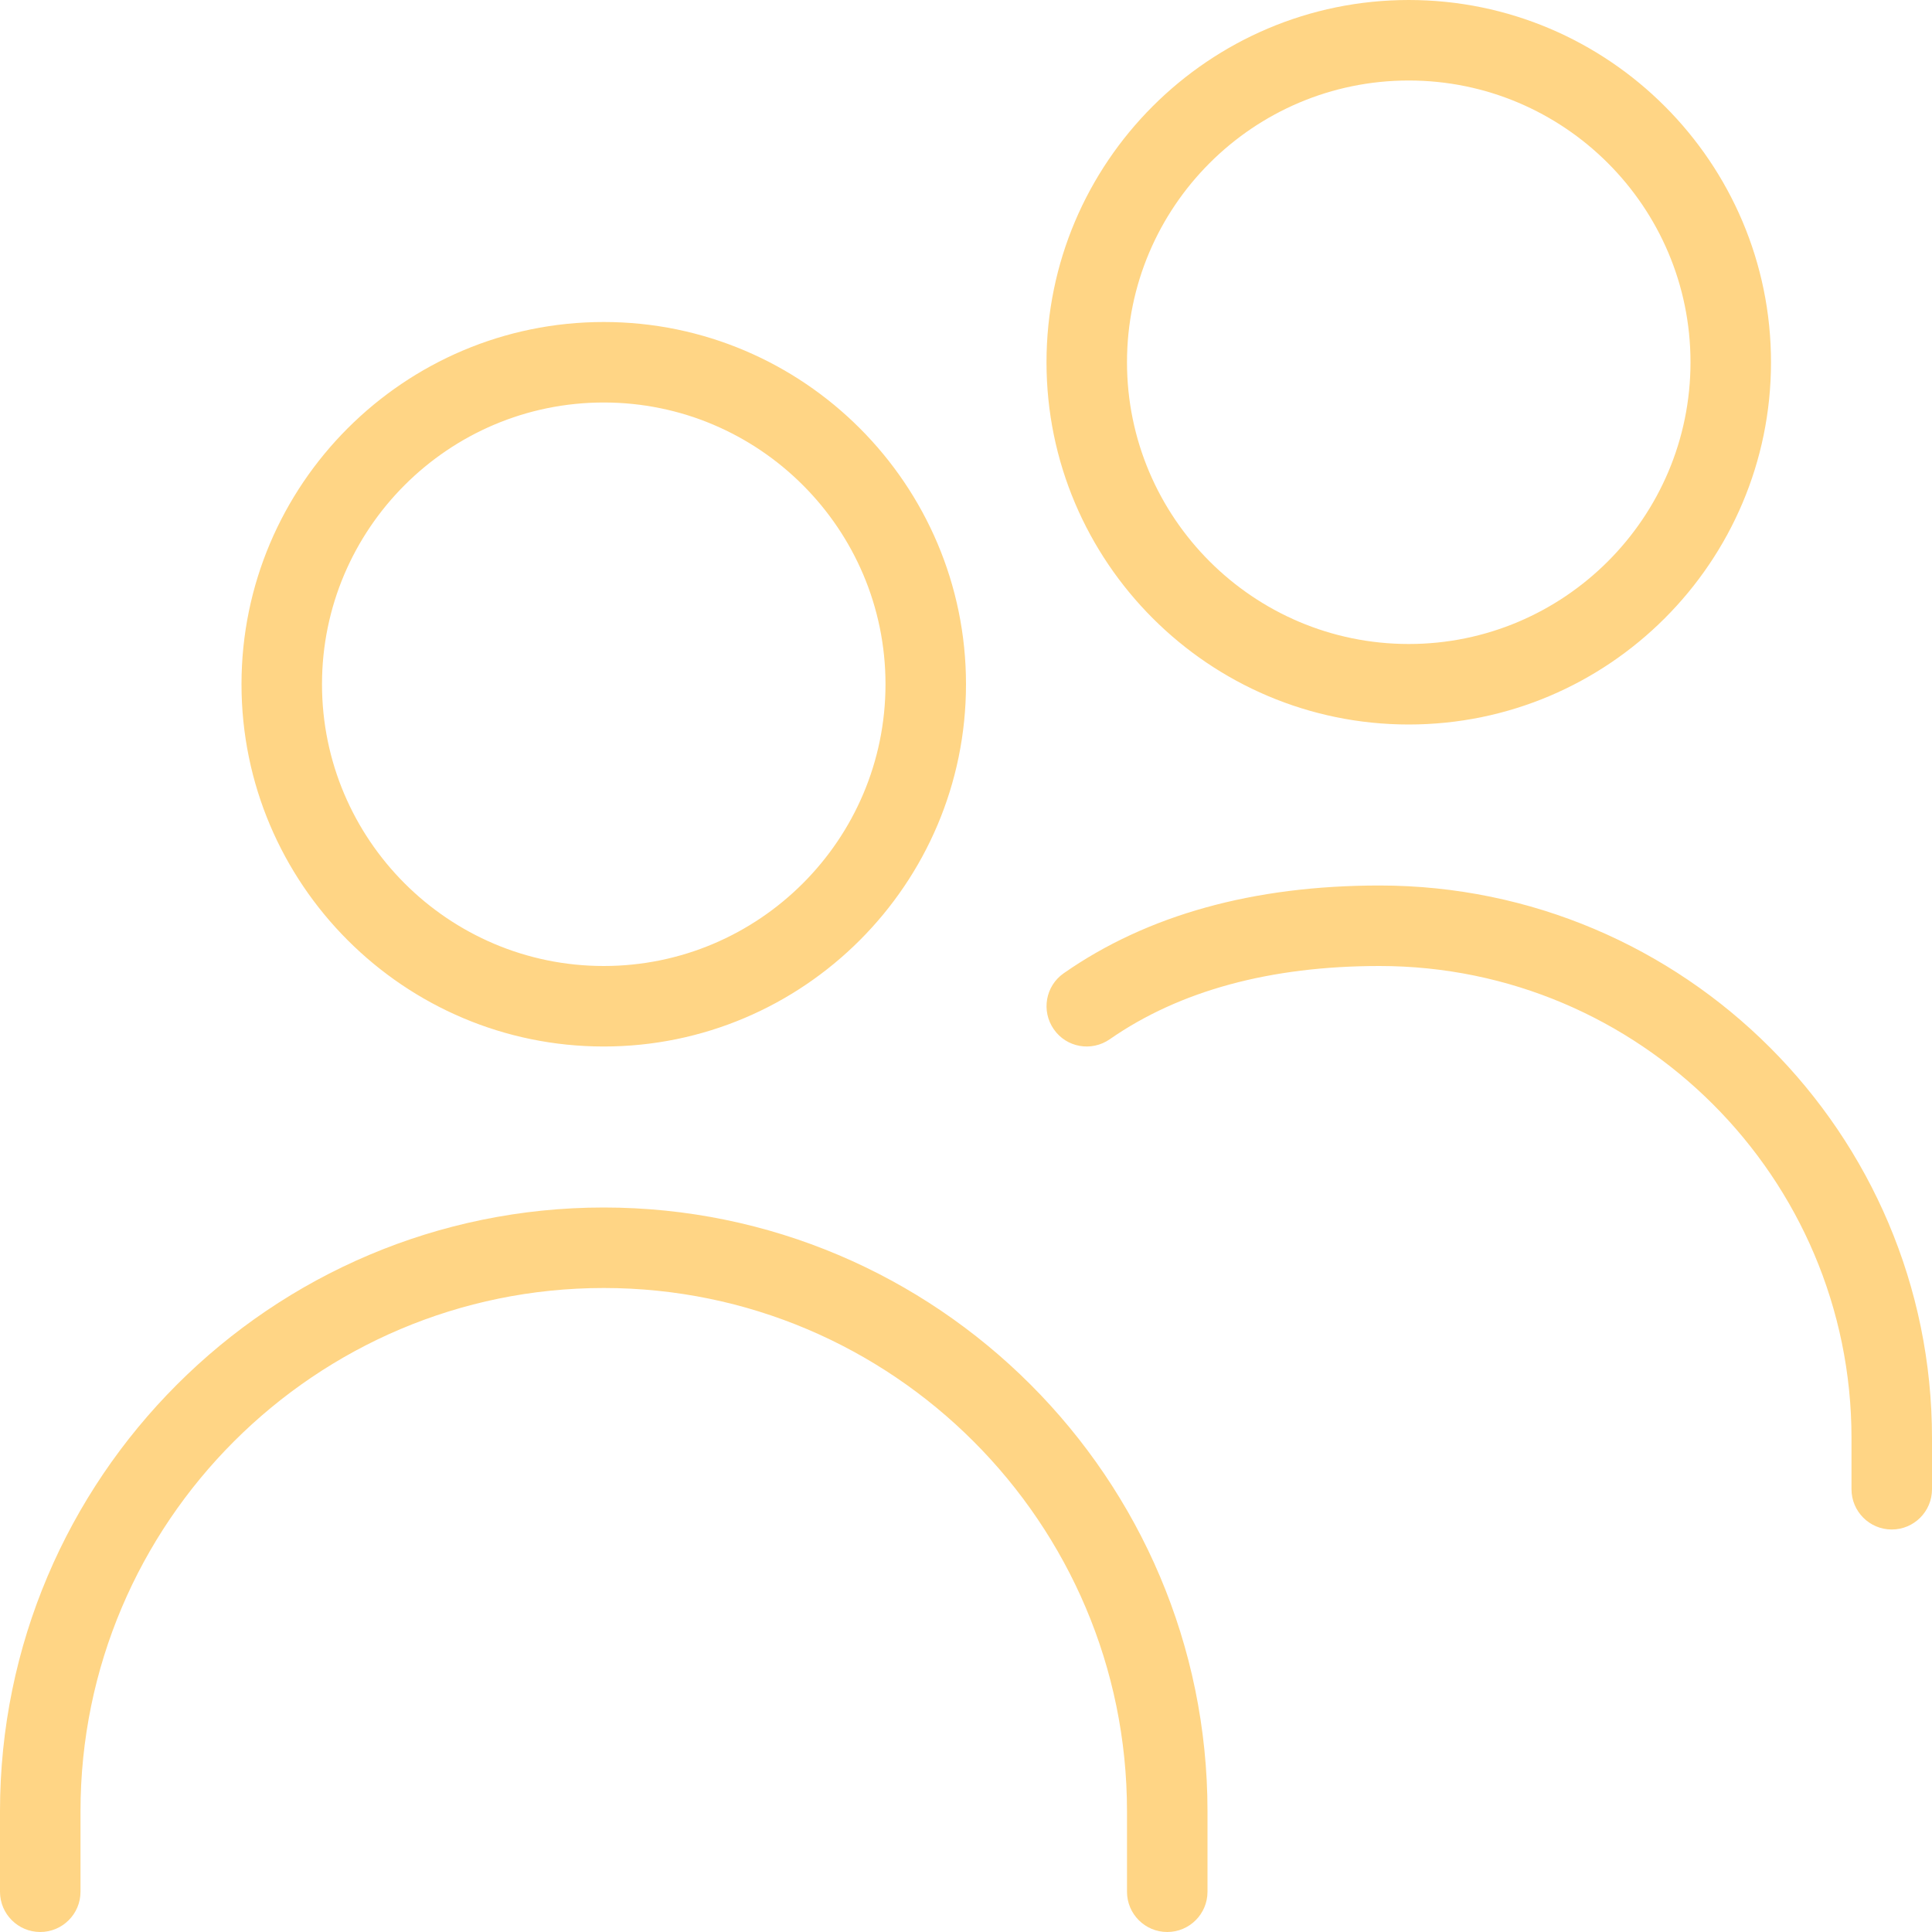 <svg width="30" height="30" viewBox="0 0 30 30" fill="none" xmlns="http://www.w3.org/2000/svg">
<g id="users 1" clip-path="url(#clip0_4_31)">
<path id="Vector" d="M9.375 16.25C12.476 16.25 15 13.726 15 10.625C15 7.524 12.476 5 9.375 5C6.274 5 3.75 7.524 3.75 10.625C3.75 13.726 6.274 16.25 9.375 16.25ZM9.375 6.25C11.787 6.25 13.75 8.213 13.75 10.625C13.75 13.037 11.787 15 9.375 15C6.963 15 5 13.037 5 10.625C5 8.213 6.963 6.25 9.375 6.25ZM18.75 28.125V29.375C18.75 29.72 18.47 30 18.125 30C17.78 30 17.5 29.72 17.5 29.375V28.125C17.5 23.645 13.855 20 9.375 20C4.895 20 1.25 23.645 1.25 28.125V29.375C1.25 29.72 0.97 30 0.625 30C0.28 30 0 29.72 0 29.375V28.125C0 22.955 4.205 18.75 9.375 18.75C14.545 18.75 18.75 22.955 18.75 28.125ZM30 22.329V23.125C30 23.47 29.72 23.75 29.375 23.75C29.03 23.75 28.75 23.47 28.75 23.125V22.329C28.75 18.288 25.462 15 21.421 15C19.725 15 18.315 15.384 17.233 16.137C16.948 16.335 16.559 16.266 16.363 15.982C16.166 15.699 16.234 15.31 16.517 15.113C17.814 14.207 19.464 13.75 21.421 13.75C26.151 13.75 30 17.599 30 22.329ZM21.875 11.25C24.976 11.25 27.5 8.726 27.5 5.625C27.5 2.524 24.976 0 21.875 0C18.774 0 16.25 2.524 16.25 5.625C16.25 8.726 18.774 11.25 21.875 11.25ZM21.875 1.25C24.288 1.25 26.25 3.212 26.25 5.625C26.25 8.037 24.288 10 21.875 10C19.462 10 17.5 8.037 17.5 5.625C17.5 3.212 19.462 1.25 21.875 1.25Z" fill="#FFD585"/>
</g>
<defs>
<clipPath id="clip0_4_31">
<rect width="30" height="30" fill="white"/>
</clipPath>
</defs>
</svg>
